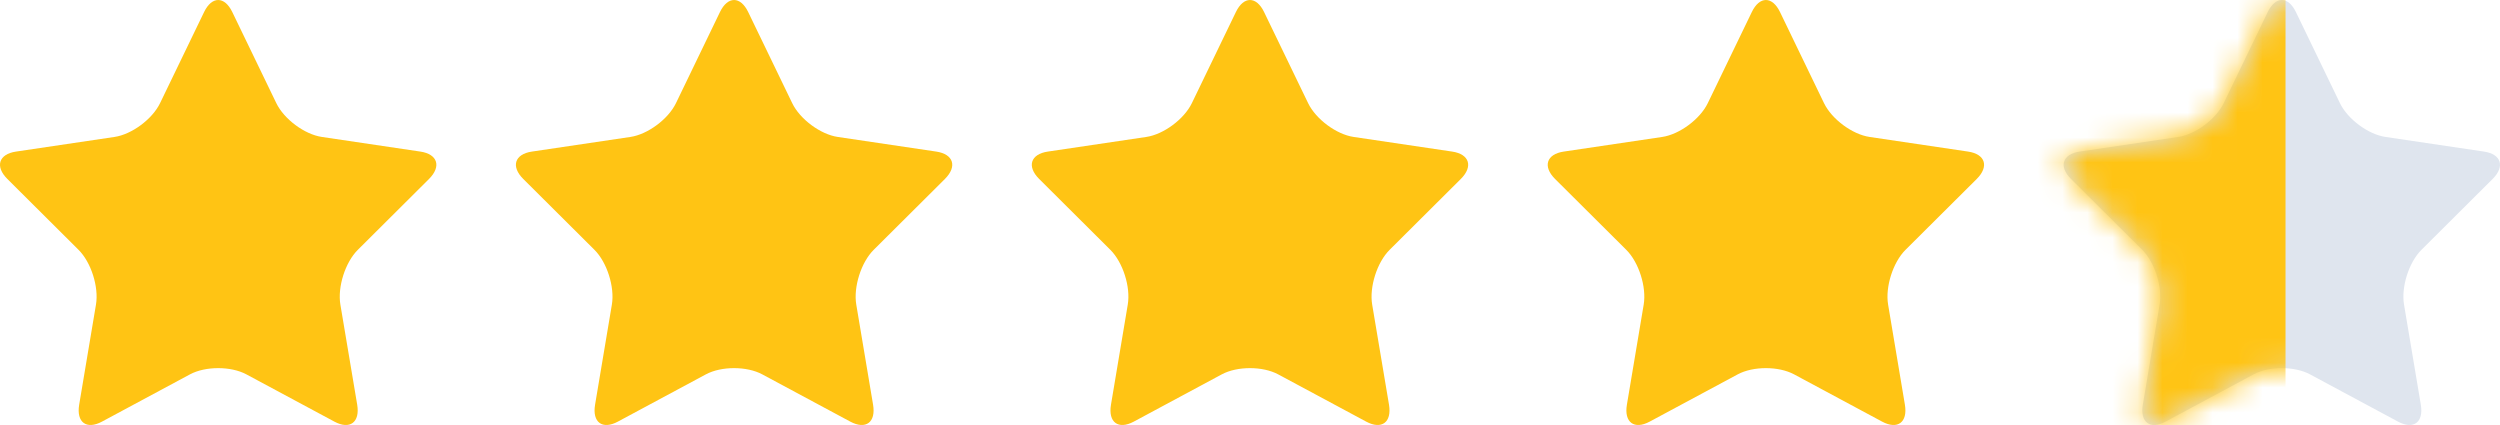 <svg width="100" height="17" viewBox="0 0 100 17" fill="none" xmlns="http://www.w3.org/2000/svg">
<g clip-path="url(#clip0_795_3713)">
<path fill-rule="evenodd" clip-rule="evenodd" d="M8.164 0.481C8.474 -0.16 8.981 -0.16 9.291 0.481L11.052 4.125C11.362 4.767 12.182 5.376 12.875 5.478L16.813 6.063C17.506 6.165 17.663 6.658 17.161 7.158L14.312 9.994C13.81 10.493 13.497 11.478 13.615 12.183L14.288 16.188C14.406 16.893 13.996 17.198 13.376 16.865L9.854 14.974C9.234 14.642 8.22 14.642 7.6 14.974L4.079 16.865C3.459 17.198 3.049 16.893 3.167 16.188L3.839 12.183C3.958 11.478 3.645 10.493 3.143 9.994L0.294 7.158C-0.208 6.658 -0.051 6.165 0.642 6.063L4.579 5.478C5.273 5.376 6.093 4.767 6.403 4.125L8.164 0.481Z" fill="#FFC414"/>
<path fill-rule="evenodd" clip-rule="evenodd" d="M28.799 0.481C29.11 -0.16 29.617 -0.16 29.927 0.481L31.688 4.125C31.997 4.767 32.818 5.376 33.511 5.478L37.449 6.063C38.141 6.165 38.298 6.658 37.797 7.158L34.947 9.994C34.446 10.493 34.133 11.478 34.251 12.183L34.923 16.188C35.042 16.893 34.632 17.198 34.012 16.865L30.49 14.974C29.87 14.642 28.856 14.642 28.236 14.974L24.714 16.865C24.095 17.198 23.684 16.893 23.803 16.188L24.475 12.183C24.593 11.478 24.28 10.493 23.779 9.994L20.93 7.158C20.428 6.658 20.585 6.165 21.278 6.063L25.215 5.478C25.908 5.376 26.729 4.767 27.039 4.125L28.799 0.481Z" fill="#FFC414"/>
<path fill-rule="evenodd" clip-rule="evenodd" d="M49.436 0.481C49.746 -0.16 50.253 -0.16 50.563 0.481L52.324 4.125C52.634 4.767 53.454 5.376 54.147 5.478L58.085 6.063C58.778 6.165 58.935 6.658 58.433 7.158L55.584 9.994C55.082 10.493 54.769 11.478 54.887 12.183L55.56 16.188C55.678 16.893 55.268 17.198 54.648 16.865L51.126 14.974C50.506 14.642 49.492 14.642 48.872 14.974L45.351 16.865C44.731 17.198 44.321 16.893 44.439 16.188L45.111 12.183C45.23 11.478 44.916 10.493 44.415 9.994L41.566 7.158C41.064 6.658 41.221 6.165 41.914 6.063L45.851 5.478C46.545 5.376 47.365 4.767 47.675 4.125L49.436 0.481Z" fill="#FFC414"/>
<path fill-rule="evenodd" clip-rule="evenodd" d="M70.073 0.481C70.382 -0.16 70.89 -0.16 71.2 0.481L72.96 4.125C73.27 4.767 74.091 5.376 74.784 5.478L78.721 6.063C79.414 6.165 79.571 6.658 79.07 7.158L76.22 9.994C75.719 10.493 75.406 11.478 75.524 12.183L76.196 16.188C76.315 16.893 75.904 17.198 75.285 16.865L71.763 14.974C71.143 14.642 70.129 14.642 69.509 14.974L65.987 16.865C65.368 17.198 64.957 16.893 65.076 16.188L65.748 12.183C65.866 11.478 65.553 10.493 65.052 9.994L62.202 7.158C61.701 6.658 61.858 6.165 62.551 6.063L66.488 5.478C67.181 5.376 68.002 4.767 68.312 4.125L70.073 0.481Z" fill="#FFC414"/>
<path fill-rule="evenodd" clip-rule="evenodd" d="M90.709 0.481C91.019 -0.16 91.526 -0.16 91.836 0.481L93.597 4.125C93.907 4.767 94.728 5.376 95.421 5.478L99.358 6.063C100.051 6.165 100.208 6.658 99.706 7.158L96.857 9.994C96.356 10.493 96.042 11.478 96.161 12.183L96.833 16.188C96.951 16.893 96.541 17.198 95.921 16.865L92.4 14.974C91.78 14.642 90.766 14.642 90.146 14.974L86.624 16.865C86.004 17.198 85.594 16.893 85.713 16.188L86.385 12.183C86.503 11.478 86.19 10.493 85.689 9.994L82.839 7.158C82.338 6.658 82.494 6.165 83.187 6.063L87.125 5.478C87.818 5.376 88.638 4.767 88.948 4.125L90.709 0.481Z" fill="#DFE5EE"/>
<mask id="mask0_795_3713" style="mask-type:luminance" maskUnits="userSpaceOnUse" x="82" y="0" width="18" height="17">
<path d="M90.709 0.481C91.019 -0.16 91.526 -0.16 91.836 0.481L93.597 4.125C93.907 4.767 94.728 5.376 95.421 5.478L99.358 6.063C100.051 6.165 100.208 6.658 99.706 7.158L96.857 9.994C96.356 10.493 96.042 11.478 96.161 12.183L96.833 16.188C96.951 16.893 96.541 17.198 95.921 16.865L92.4 14.974C91.78 14.642 90.766 14.642 90.146 14.974L86.624 16.865C86.004 17.198 85.594 16.893 85.713 16.188L86.385 12.183C86.503 11.478 86.19 10.493 85.689 9.994L82.839 7.158C82.338 6.658 82.494 6.165 83.187 6.063L87.125 5.478C87.818 5.376 88.638 4.767 88.948 4.125L90.709 0.481Z" fill="white"/>
</mask>
<g mask="url(#mask0_795_3713)">
<path d="M91.421 -12.312H77.851V27.088H91.421V-12.312Z" fill="#FFC414"/>
</g>
</g>
<defs>
<clipPath id="clip0_795_3713">
<rect width="100" height="17" fill="white"/>
</clipPath>
</defs>
</svg>
